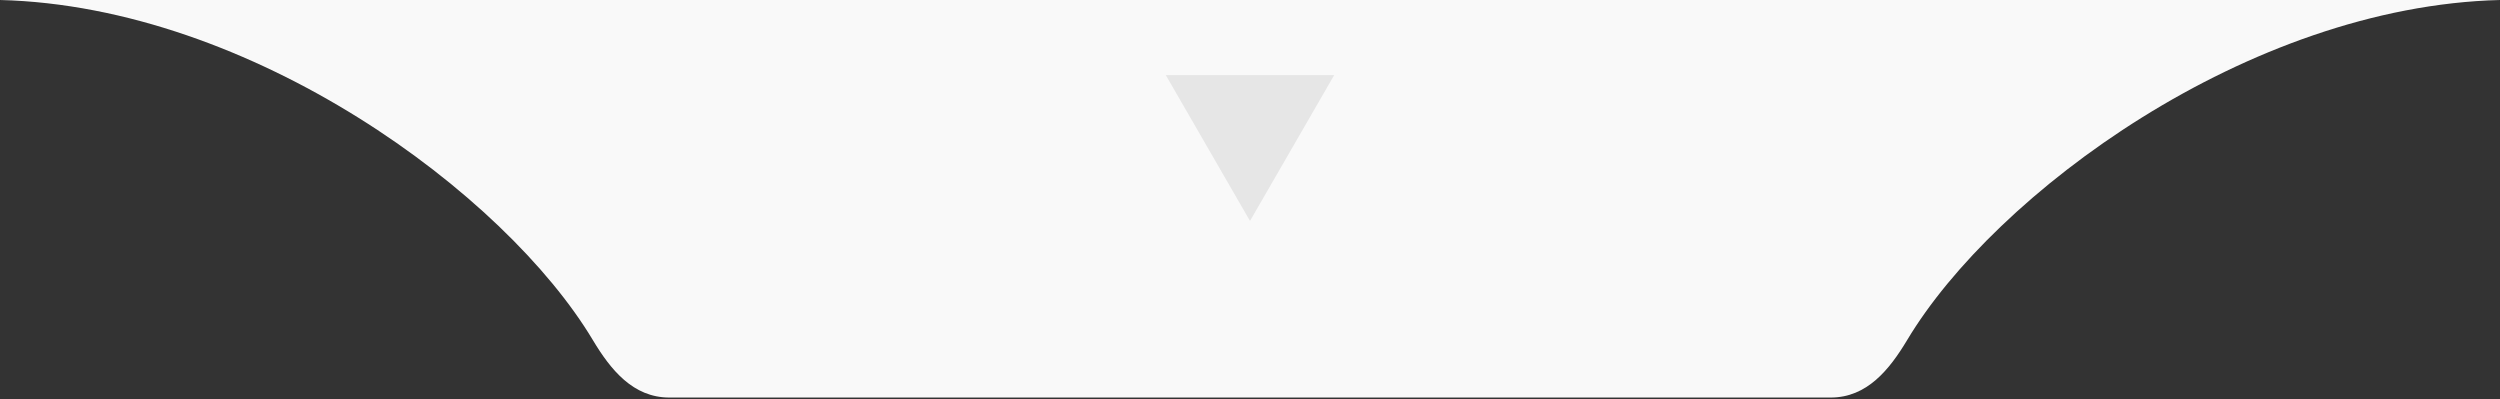 <svg width="620" height="99" viewBox="0 0 620 99" fill="none" xmlns="http://www.w3.org/2000/svg">
<rect x="0" y="0" width="620" height="99" fill="#333333" stroke="none"/>
<path fill-rule="evenodd" clip-rule="evenodd" d="M620 4.57764e-05H0C62.468 1.578 125.276 48.002 147.03 84.343C151.435 91.686 156.992 98.59 165.978 98.59H454.021C463.008 98.59 468.565 91.686 472.97 84.343C494.724 48.002 557.532 1.578 620 4.57764e-05Z" fill="#F9F9F9"/>
<path d="M310 54.795L330.88 18.629H289.12L310 54.795Z" fill="#E6E6E6"/>
</svg>
